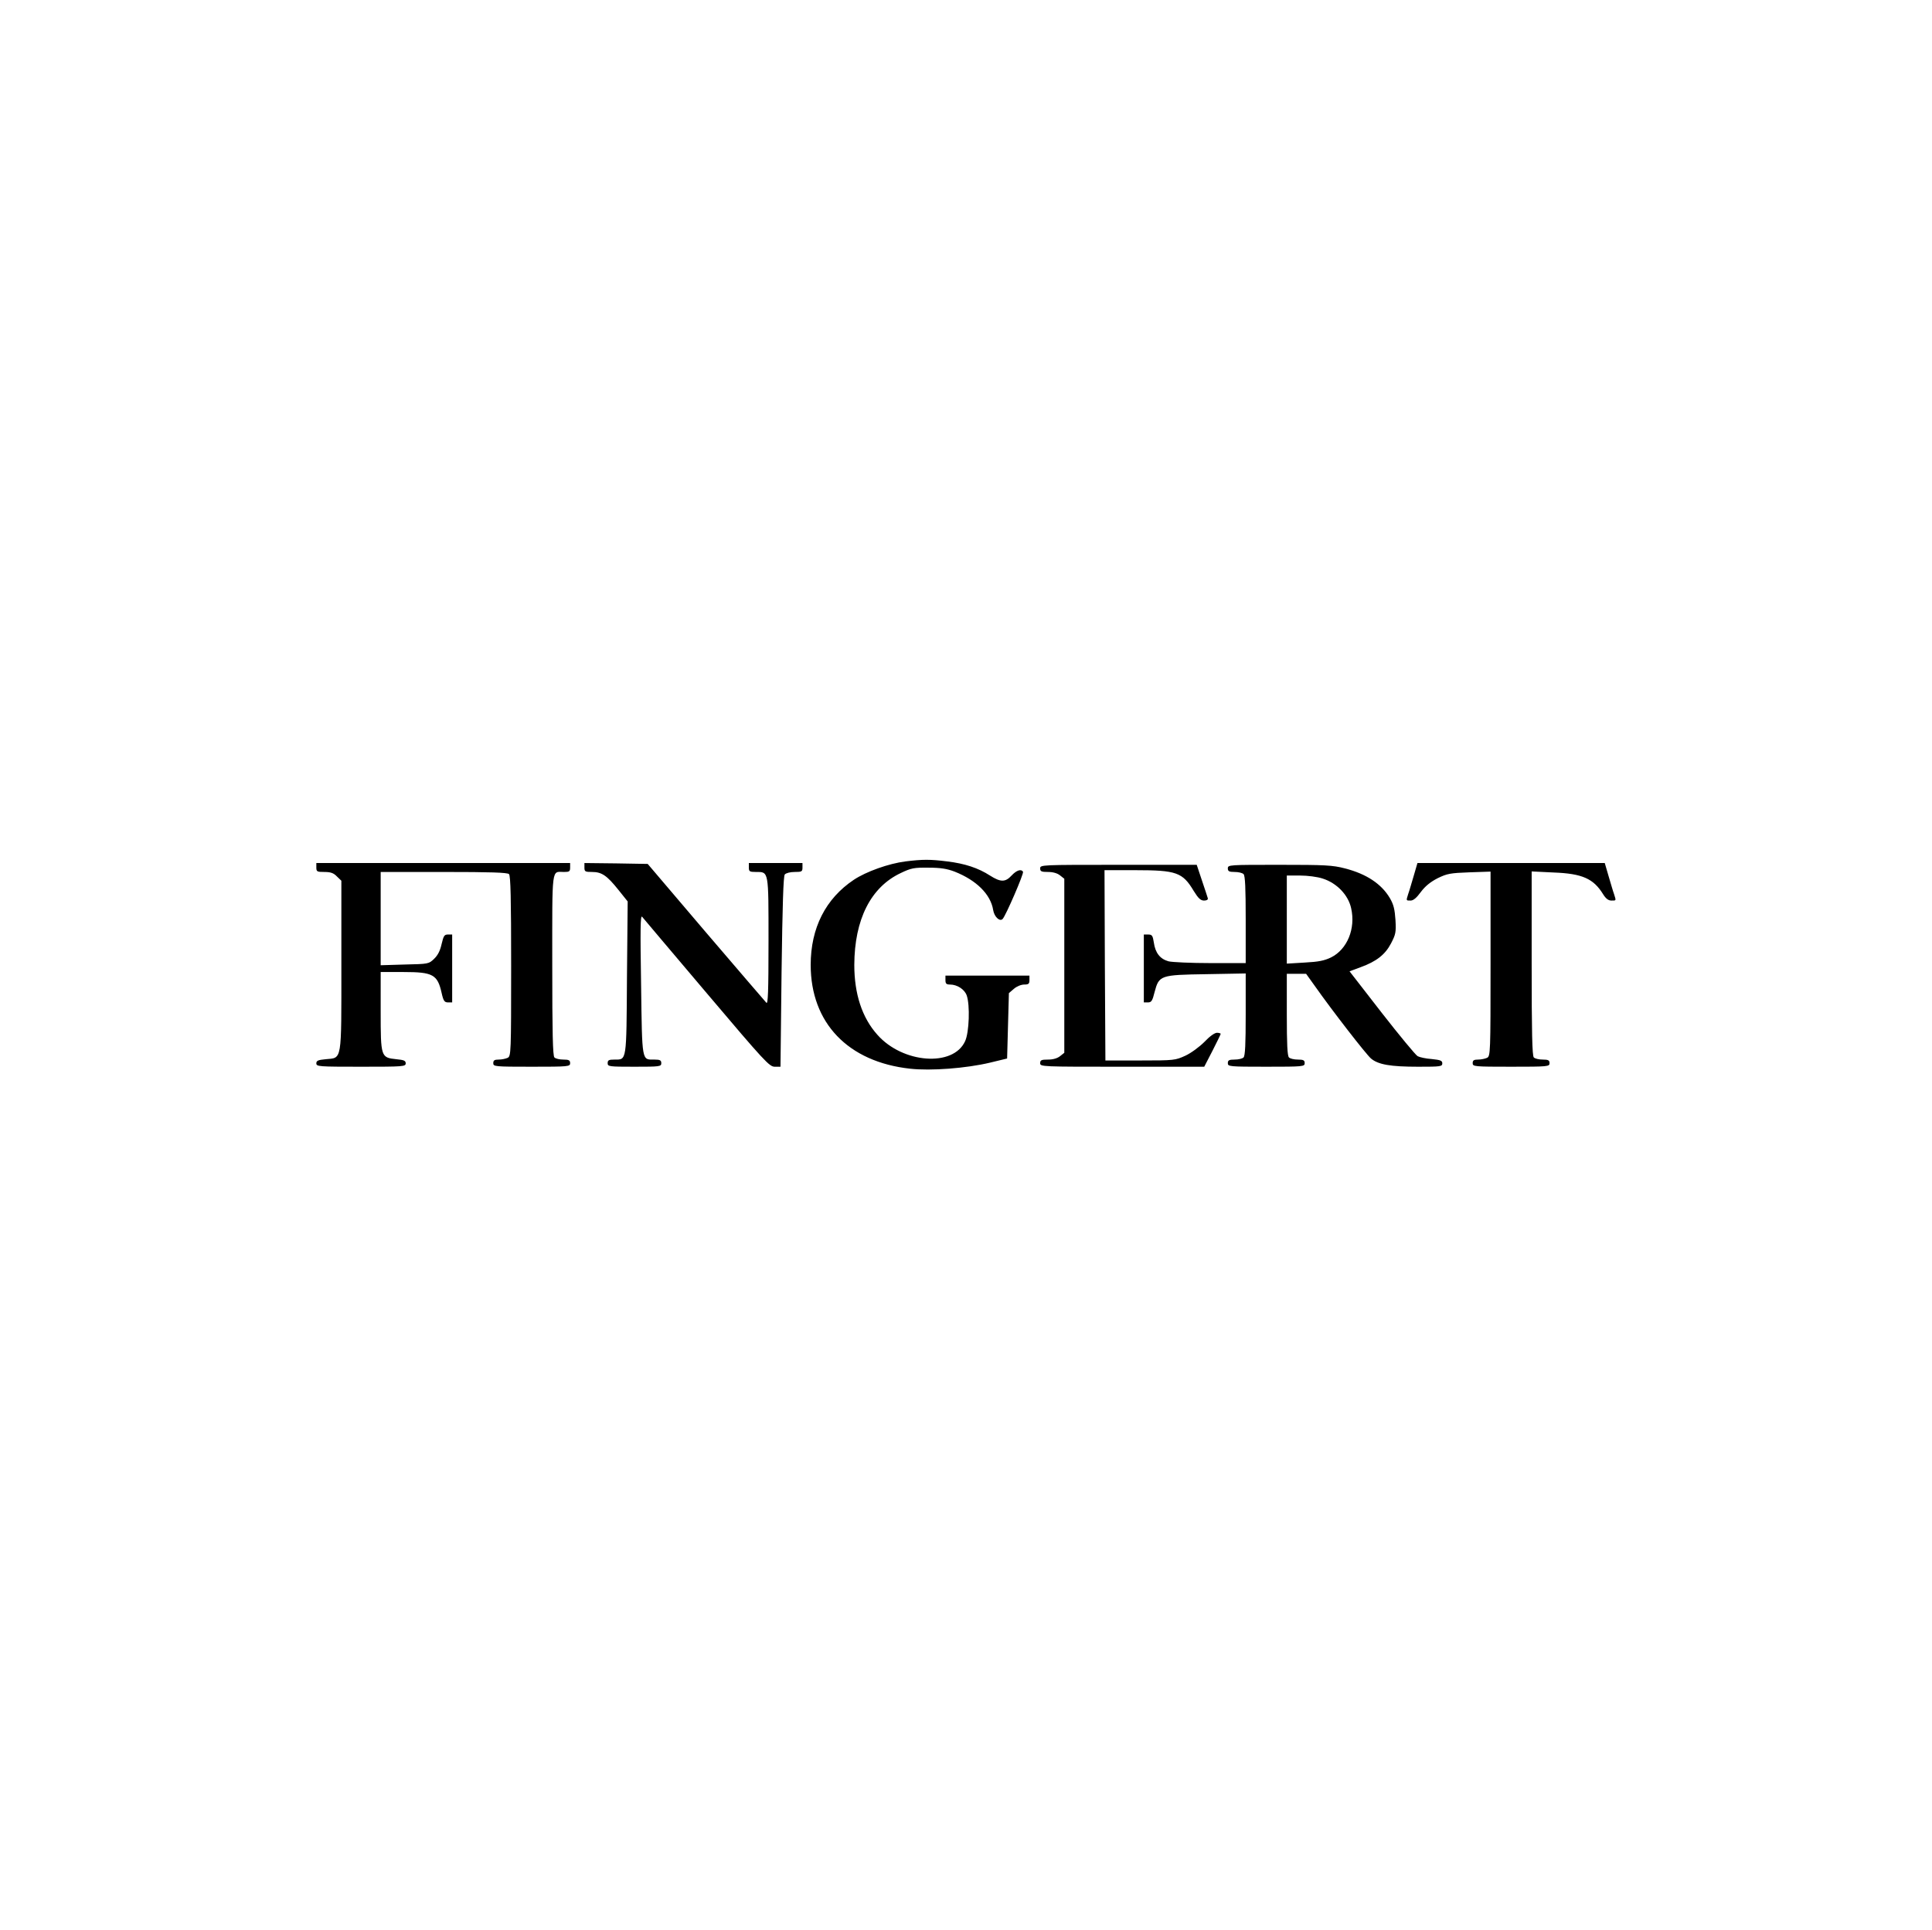 <?xml version="1.0" encoding="UTF-8"?> <svg xmlns="http://www.w3.org/2000/svg" width="1441.333" height="1440" viewBox="0 0 1081 1080"> <path d="M506.6 482.1c-9.4 1.2-22 5.7-28.9 10.3-15.7 10.5-24.1 26.9-24.1 47.6 0 32.5 20.9 54.3 55.6 58.1 11.6 1.3 31.4-.2 44.8-3.4l9.5-2.3.5-18.3.5-18.3 2.8-2.4c1.6-1.4 4.1-2.4 5.8-2.4 2.4 0 2.9-.4 2.9-2.5V546h-47v2.5c0 2 .5 2.5 2.5 2.5 4.1 0 8.2 2.7 9.4 6.1 1.9 5.4 1.4 20.7-.9 25.6-6.6 14.6-34.9 12.5-49.1-3.6-8.6-9.6-12.9-22.9-12.9-39.1.1-25.4 9.2-43.5 26-51.4 5.8-2.8 7.5-3.1 15.5-3 6.8 0 10.4.6 14.6 2.2 12.2 4.8 20.2 12.7 21.6 21.5.6 3.8 3.7 6.7 5.3 5 1.7-1.7 12-25.5 11.4-26.4-1-1.7-3.6-.9-6.4 2.1-3.5 3.8-6.1 3.8-12.1 0-6.5-4.2-14-6.7-23.9-7.9-9.6-1.2-13.6-1.2-23.4 0zM177 485.5c0 2.3.4 2.5 4.5 2.5 3.5 0 5.2.6 7 2.5l2.5 2.4v47.4c0 54.6.5 51.6-8.8 52.5-4.2.4-5.2.8-5.2 2.3 0 1.8 1.2 1.9 25 1.9s25-.1 25-1.9c0-1.5-1-1.9-5.2-2.3-8.7-.9-8.8-1.2-8.8-26.9V544h12.8c16.4 0 19 1.4 21.3 11.7 1 4.5 1.6 5.3 3.6 5.3h2.3v-38h-2.3c-2.1 0-2.5.7-3.6 5.3-.8 3.7-2.1 6.3-4.2 8.3-3 2.9-3.2 2.9-16.5 3.2l-13.4.4V488h35.3c26.1 0 35.6.3 36.5 1.2.9.9 1.2 13.7 1.2 51.5 0 48.6-.1 50.3-1.9 51.3-1.1.5-3.3 1-5 1-2.4 0-3.1.4-3.1 2 0 1.9.7 2 21.5 2s21.5-.1 21.5-2c0-1.6-.7-2-3.8-2-2.1 0-4.3-.5-5-1.2-.9-.9-1.2-13.8-1.2-51.9 0-56.1-.5-51.9 6.6-51.9 3 0 3.4-.3 3.4-2.5V483H177v2.5zM327 485.5c0 2.3.4 2.5 4.3 2.5 5.4 0 8.3 2 14.7 10l5.2 6.5-.4 42.6c-.3 47.3-.1 45.9-6.9 45.9-3.2 0-3.9.3-3.9 2 0 1.9.7 2 15 2s15-.1 15-2c0-1.6-.7-2-3.8-2-7.2 0-6.9 1.9-7.5-42-.5-31-.4-39.2.6-37.9.7.8 16.9 20.1 36.1 42.7 32.5 38.4 35.1 41.2 38.1 41.2h3.2l.6-53.1c.5-37.1 1-53.6 1.8-54.5.7-.8 3.1-1.4 5.5-1.4 4 0 4.4-.2 4.4-2.5V483h-30v2.5c0 2.2.4 2.5 3.9 2.5 7.3 0 7.1-1.1 7.1 38.8 0 28.5-.3 35.4-1.2 34.4-.7-.7-15.9-18.5-33.9-39.5l-32.5-38.2-17.7-.3-17.7-.2v2.5zM791 490.2c-1.2 4-2.5 8.6-3.1 10.2-1.2 3.8-1.2 3.6 1.4 3.6 1.5 0 3.3-1.5 5.7-4.8 2.4-3.2 5.3-5.6 9.4-7.7 5.3-2.6 7.1-2.9 17.8-3.3l11.8-.4v51.5c0 50-.1 51.7-1.9 52.7-1.1.5-3.3 1-5 1-2.4 0-3.1.4-3.1 2 0 1.9.7 2 21.5 2s21.5-.1 21.5-2c0-1.6-.7-2-3.8-2-2.1 0-4.3-.5-5-1.2-.9-.9-1.2-14-1.2-52.6v-51.5l12.3.6c16 .6 22.3 3.4 27.7 12.2 1.5 2.4 2.9 3.5 4.6 3.5 2.8 0 2.7.2 1.5-3.6-.6-1.6-1.9-6.2-3.1-10.2l-2.1-7.2H793.1l-2.1 7.2zM582 486c0 1.7.7 2 4.4 2 2.8 0 5.2.7 6.7 1.9l2.4 1.9v97.4l-2.4 1.9c-1.5 1.2-3.9 1.9-6.7 1.9-3.7 0-4.4.3-4.4 2 0 2 .7 2 45.9 2h45.9l4.6-8.9c2.5-4.9 4.6-9.2 4.6-9.5 0-.3-1-.6-2.1-.6-1.3 0-4.2 2.1-7 5.1-2.8 2.8-7.4 6.2-10.6 7.7-5.7 2.6-6.2 2.7-25.3 2.7h-19.5l-.3-53.3-.2-53.2h17.3c22.9 0 26.4 1.2 32.6 11.6 2.6 4.2 3.9 5.4 5.8 5.4 1.5 0 2.3-.5 2.1-1.3-.2-.6-1.6-5.1-3.3-10l-2.9-8.7h-43.8c-43.1 0-43.8 0-43.8 2z"></path> <path d="M687 486c0 1.6.7 2 3.8 2 2.1 0 4.3.5 5 1.2.9.9 1.2 7.9 1.2 25.5V539h-19.7c-10.9 0-21.5-.5-23.5-1-4.7-1.3-7.4-4.7-8.2-10.5-.6-3.9-1-4.5-3.2-4.5H640v38h2.3c1.9 0 2.5-.8 3.7-5.7 2.5-9.5 3.1-9.7 29.1-10.1l21.9-.4v22.9c0 16.5-.3 23.2-1.2 24.1-.7.7-2.9 1.2-5 1.2-3.1 0-3.8.4-3.8 2 0 1.9.7 2 21.5 2s21.5-.1 21.5-2c0-1.6-.7-2-3.8-2-2.1 0-4.3-.5-5-1.2-.9-.9-1.2-7.6-1.2-24V545h10.8l4.8 6.7c10 14.2 28.8 38.4 31.5 40.7 4 3.4 10.9 4.6 26.4 4.6 12.5 0 13.5-.1 13.5-1.9 0-1.5-1-1.9-5.9-2.4-3.2-.2-6.8-1-7.9-1.6-1.1-.6-10.2-11.6-20.1-24.3l-18-23.2 6.2-2.3c8.8-3.2 13.7-7 17-13.3 2.6-5 2.9-6.2 2.5-13.1-.4-5.9-1-8.6-3.1-12.2-4.7-8-13.1-13.6-25.2-16.7-6.9-1.8-11.1-2-36.7-2-28.1 0-28.8 0-28.8 2zm53.1 5.7c7.9 2.5 14.3 9.2 15.9 16.6 2.6 11.4-2.2 23-11.2 27.5-3.7 1.8-7 2.5-14.8 2.9l-10 .6V490h7.4c4.2 0 9.7.7 12.7 1.7z"></path> </svg> 